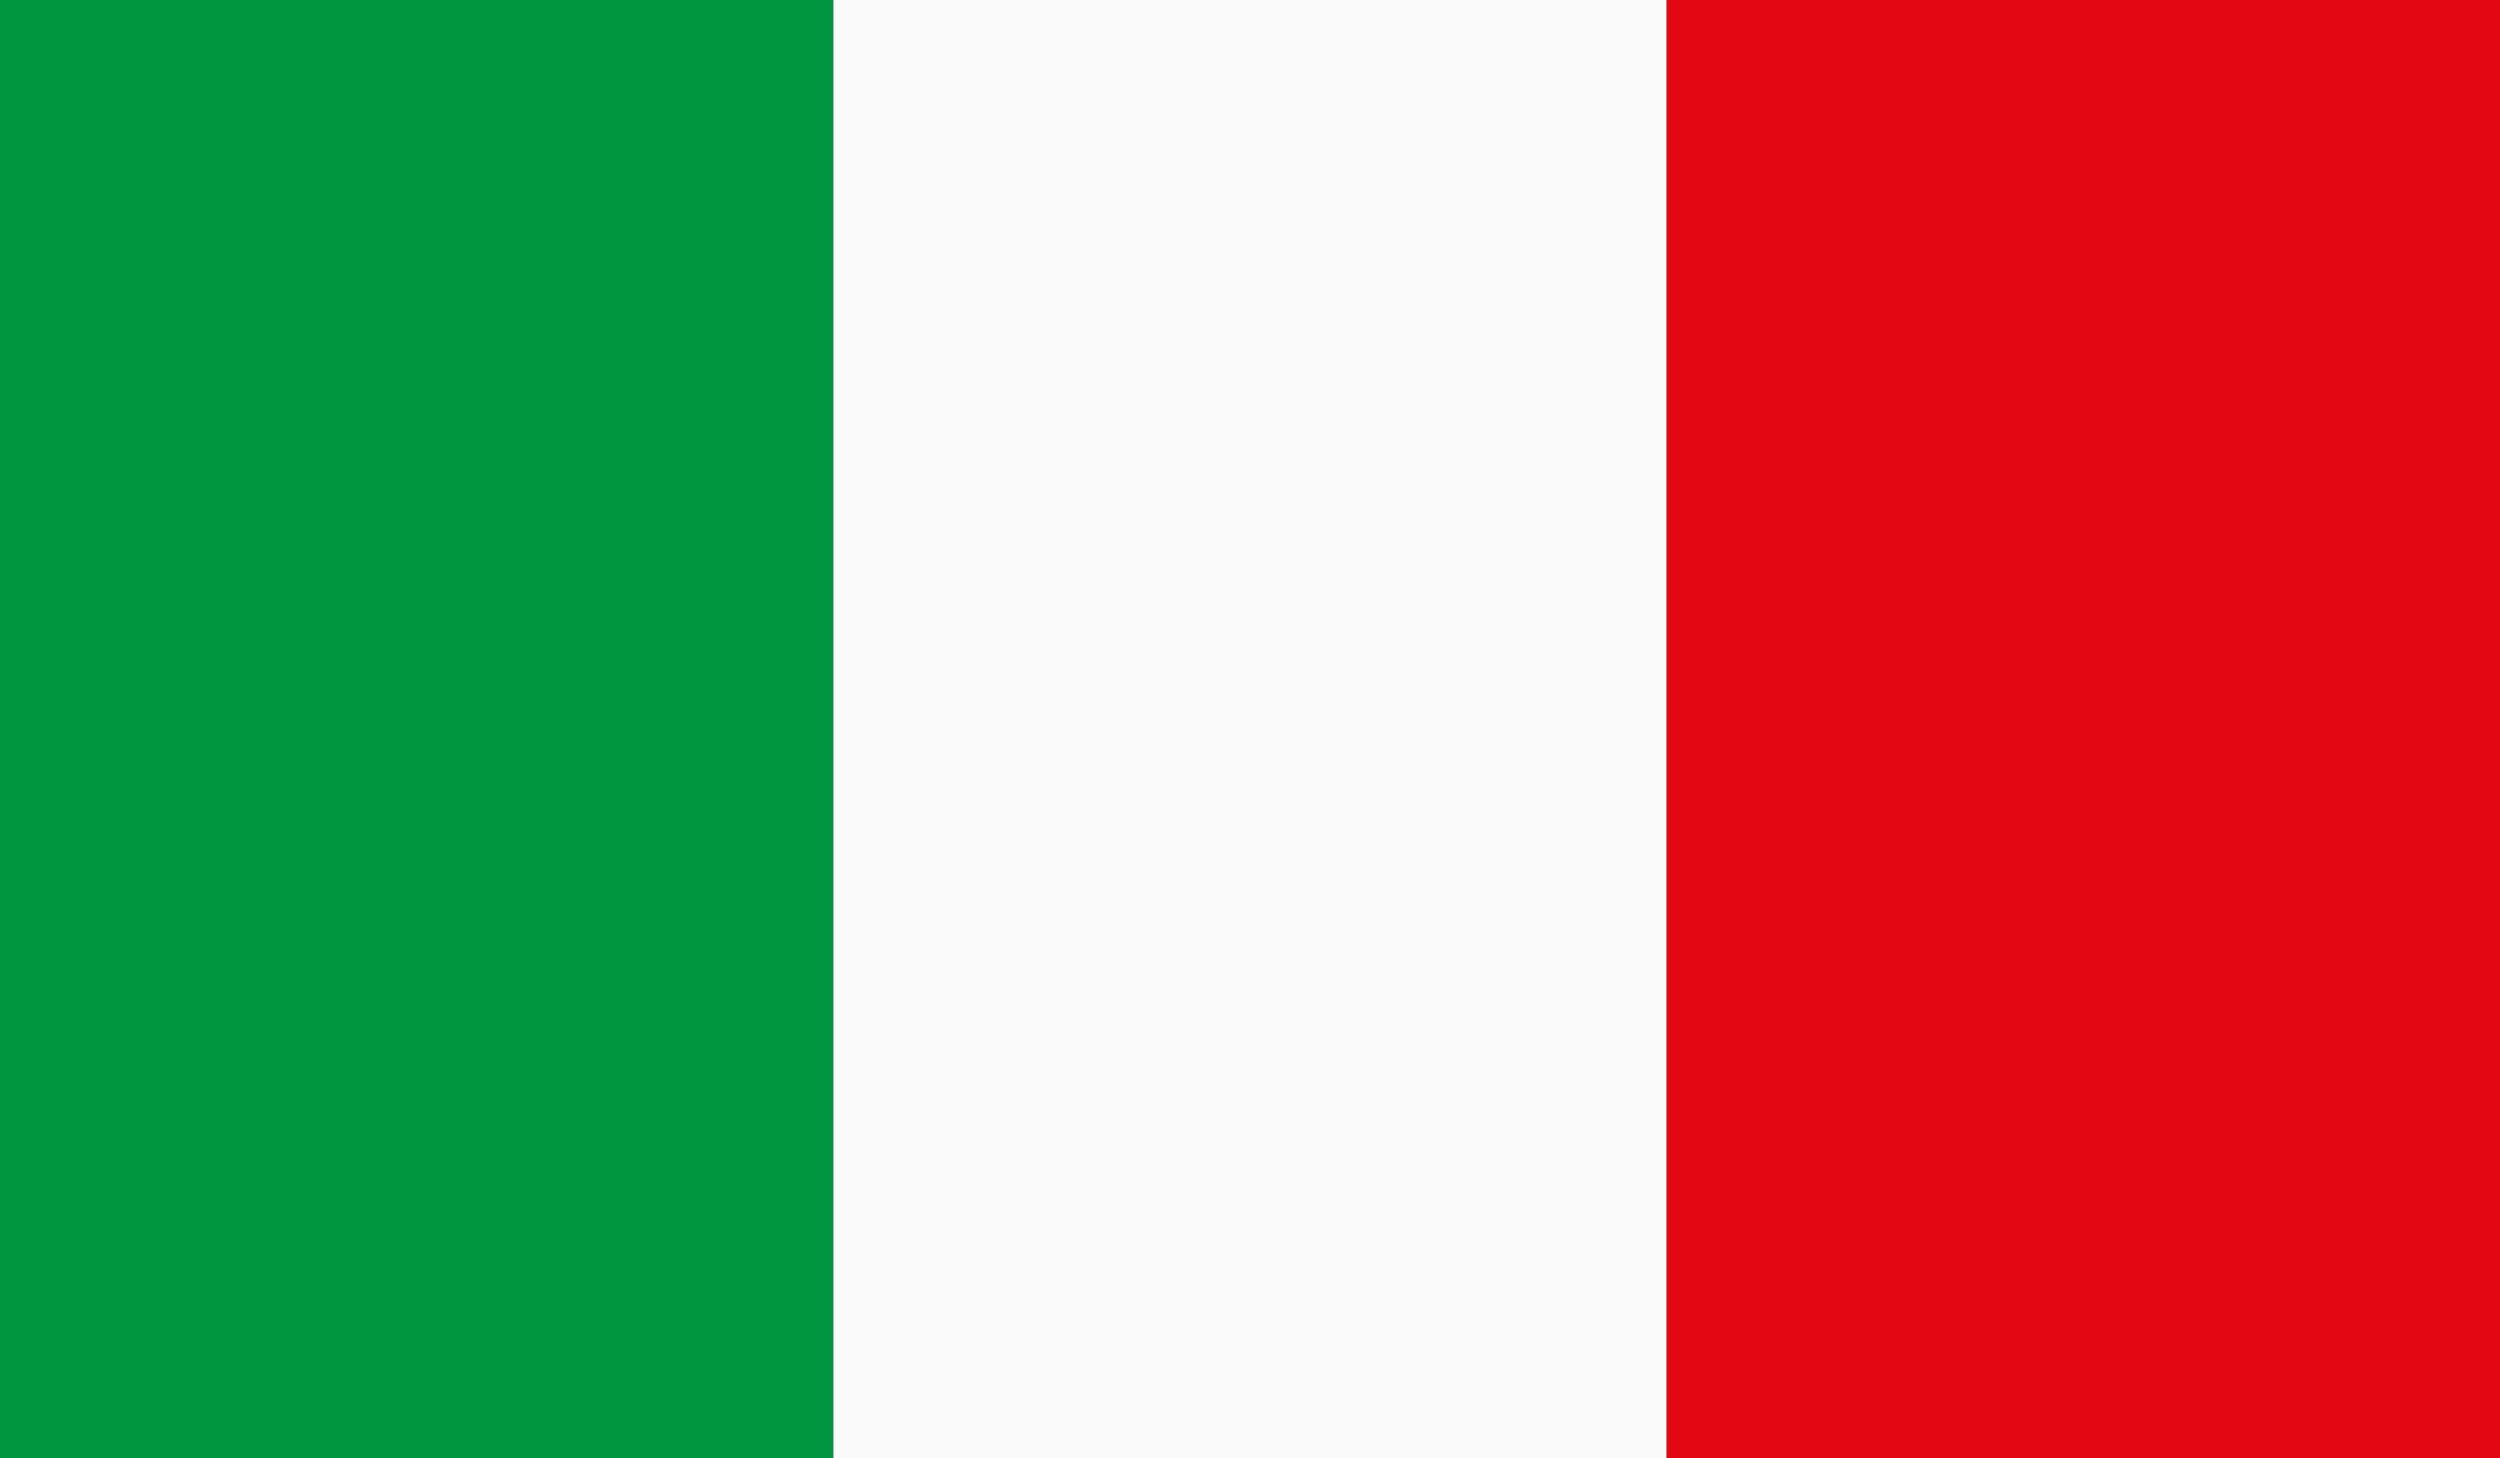 <!-- Generator: Adobe Illustrator 22.1.0, SVG Export Plug-In  -->
<svg version="1.1"
	 xmlns="http://www.w3.org/2000/svg" xmlns:xlink="http://www.w3.org/1999/xlink" xmlns:a="http://ns.adobe.com/AdobeSVGViewerExtensions/3.0/"
	 x="0px" y="0px" width="33.563px" height="19.578px" viewBox="0 0 33.563 19.578"
	 style="enable-background:new 0 0 33.563 19.578;" xml:space="preserve">
<rect x="0" y="0" width="33.563" height="19.578" fill="#333333" stroke="none"/>
<style type="text/css">
	.st0{clip-path:url(#SVGID_2_);fill:#009640;}
	.st1{clip-path:url(#SVGID_2_);fill:#FAFAFA;}
	.st2{clip-path:url(#SVGID_2_);fill:#E30613;}
	.st3{clip-path:url(#SVGID_4_);fill:#009640;}
	.st4{clip-path:url(#SVGID_4_);fill:#FAFAFA;}
	.st5{clip-path:url(#SVGID_4_);fill:#E30613;}
</style>
<defs>
</defs>
<g id="ITALY_1_">
	<g>
		<g>
			<defs>
				<rect id="SVGID_1_" width="33.563" height="19.578"/>
			</defs>
			<clipPath id="SVGID_2_">
				<use xlink:href="#SVGID_1_"  style="overflow:visible;"/>
			</clipPath>
			<rect class="st0" width="11.188" height="19.578"/>
			<rect x="11.188" class="st1" width="11.188" height="19.578"/>
			<rect x="22.375" class="st2" width="11.188" height="19.578"/>
		</g>
	</g>
</g>
</svg>